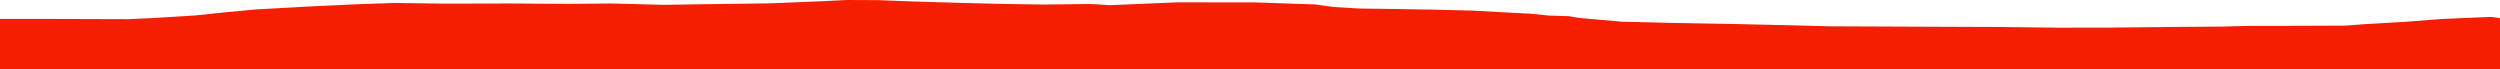 <?xml version="1.0" encoding="iso-8859-1"?>
<!DOCTYPE svg PUBLIC "-//W3C//DTD SVG 1.0//EN"
"http://www.w3.org/TR/2001/
REC-SVG-20010904/DTD/svg10.dtd">

<svg viewBox="0 0 46502.601 1285.806" preserveAspectRatio="none" xmlns="http://www.w3.org/2000/svg" xmlns:xlink="http://www.w3.org/1999/xlink">
  <polygon points="0,1285.806 0,352.397  922.781,352.397 2387.297,356.787 2908.303,332.077 3634.622,286.909 4147.247,233.038 4757.573,175.725 5671.86,124.347 6641.012,79.239 7330.04,54.643 8267.537,67.571 9470.281,64.659 10592.362,71.981 11364.698,64.677 12351.856,89.8 13116.067,77.805 14324.36,61.896 15264.742,24.082 15750.547,0 16331.493,2.542 17009.633,28.248 17863.278,53.326 18627.681,72.511 19394.897,84.474 20296.701,74.154 20649.28,96.276 21176.409,74.009 21904.627,43.224 23359.589,45.279 24456.715,82.282 24813.314,130.782 25296.741,158.805 25859.097,165.851 26742.256,180.899 27401.28,197.492 28061.553,233.928 28468.971,254.857 28815.078,289.672 29182.433,301.072 29370.183,332.909 29754.768,366.992 30173.023,403.905 31151.953,427.901 32350.566,448.537 33356.822,471.293 34037.488,489.237 35232.905,494.371 36272.527,498.786 37217.976,502.168 38271.213,514.368 39239.809,513.149 40564.47,500.185 41339.166,494.414 41845.046,480.924 42680.827,480.493 43628.387,476.746 44015.286,447.257 44770.091,403.326 45430.289,352.375 46141.197,322.422 46334.858,314.379 46502.601,337.468  46502.601,1285.806" style="fill:#f61e00;stroke-width:1" />
</svg>